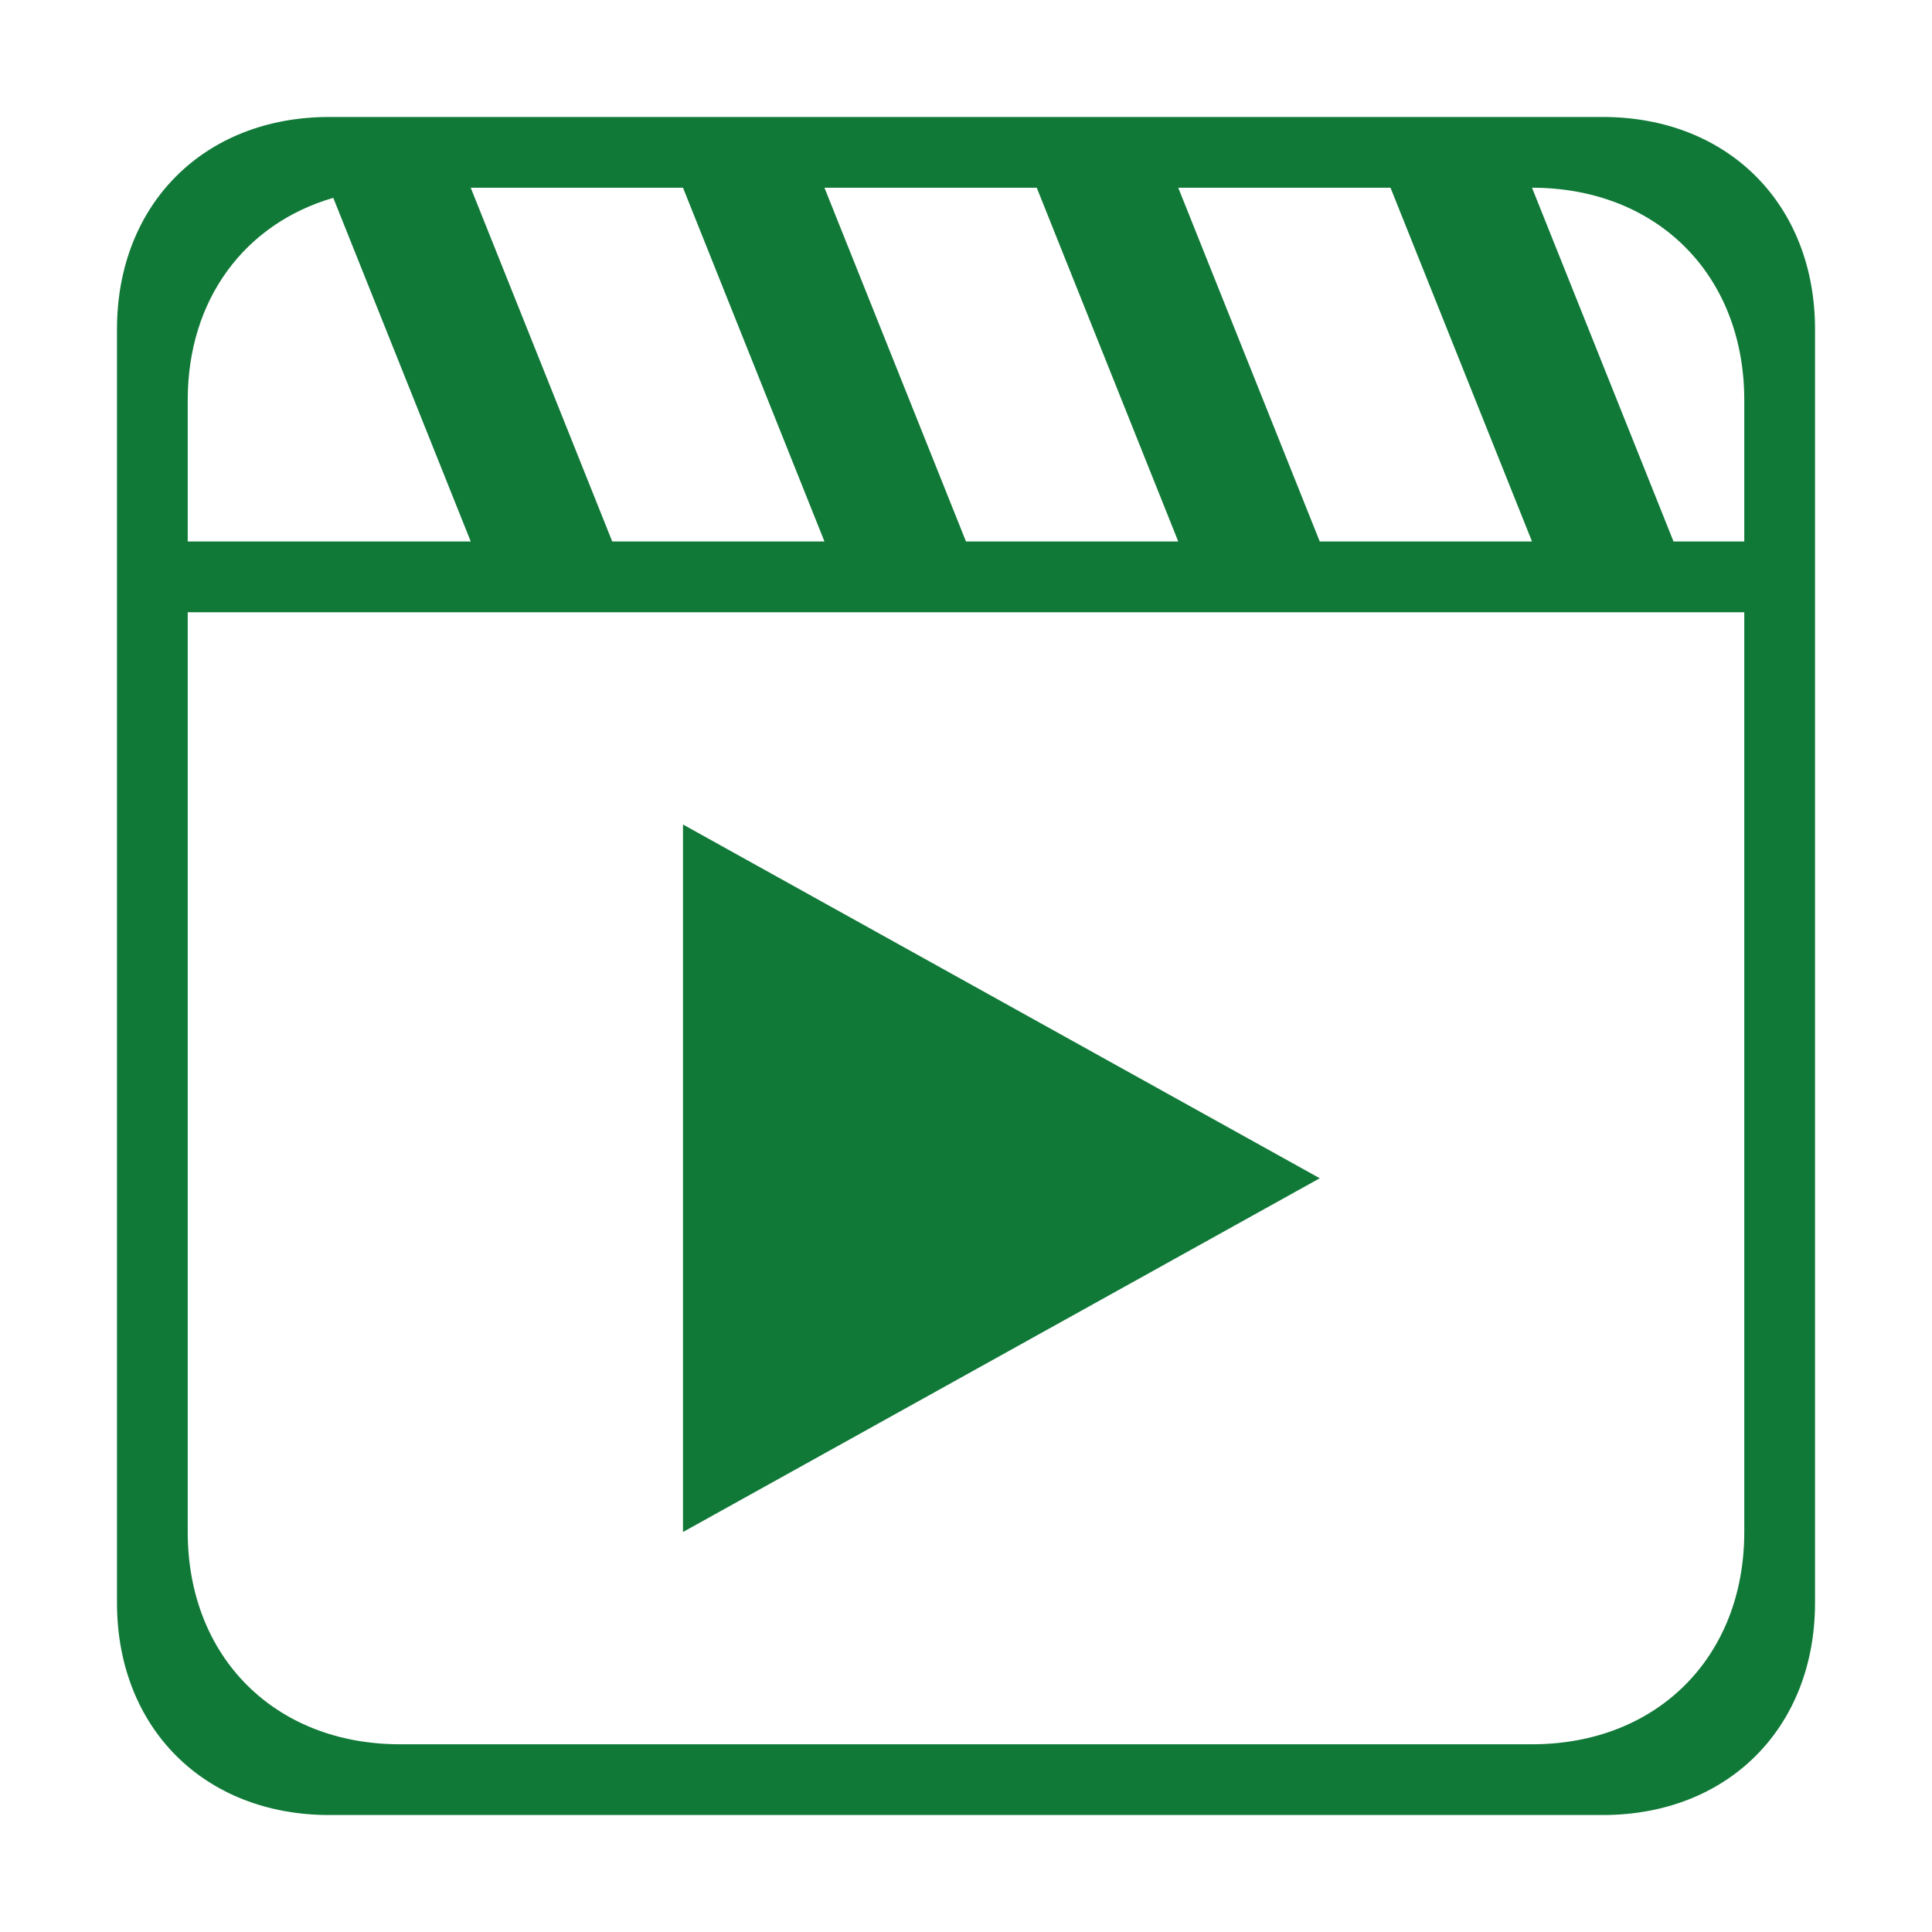 <?xml version="1.0" standalone="no"?><!DOCTYPE svg PUBLIC "-//W3C//DTD SVG 1.1//EN" "http://www.w3.org/Graphics/SVG/1.1/DTD/svg11.dtd"><svg t="1715754315026" class="icon" viewBox="0 0 1024 1024" version="1.1" xmlns="http://www.w3.org/2000/svg" p-id="5471" xmlns:xlink="http://www.w3.org/1999/xlink" width="256" height="256"><path d="M849.5 962l-675 0c-66.284 0-112.5-46.216-112.5-112.5l0-675c0-66.284 46.216-112.5 112.5-112.5l675 0c66.284 0 112.5 46.216 112.5 112.5l0 675c0 66.284-46.216 112.5-112.5 112.5zM99.5 212l0 75 150 0-72.858-182.135c-46.619 13.532-77.142 53.522-77.142 107.135zM249.5 99.5l75.001 187.5 112.481 0-74.982-187.5-112.5 0zM436.982 99.5l75.018 187.5 112.5 0-75-187.5-112.519 0zM624.5 99.5l75 187.5 112.5 0-75-187.5-112.5 0zM924.5 212c0-66.284-46.216-112.5-112.5-112.5l75.001 187.5 37.499 0 0-75zM924.5 324.5l-824.999 0 0 487.5c0 66.284 46.216 112.5 112.5 112.5l600 0c66.284 0 112.5-46.216 112.5-112.5l0-487.5zM362 437l337.5 187.5-337.5 187.5 0-374.999z" fill="#117938" p-id="5472"></path></svg>